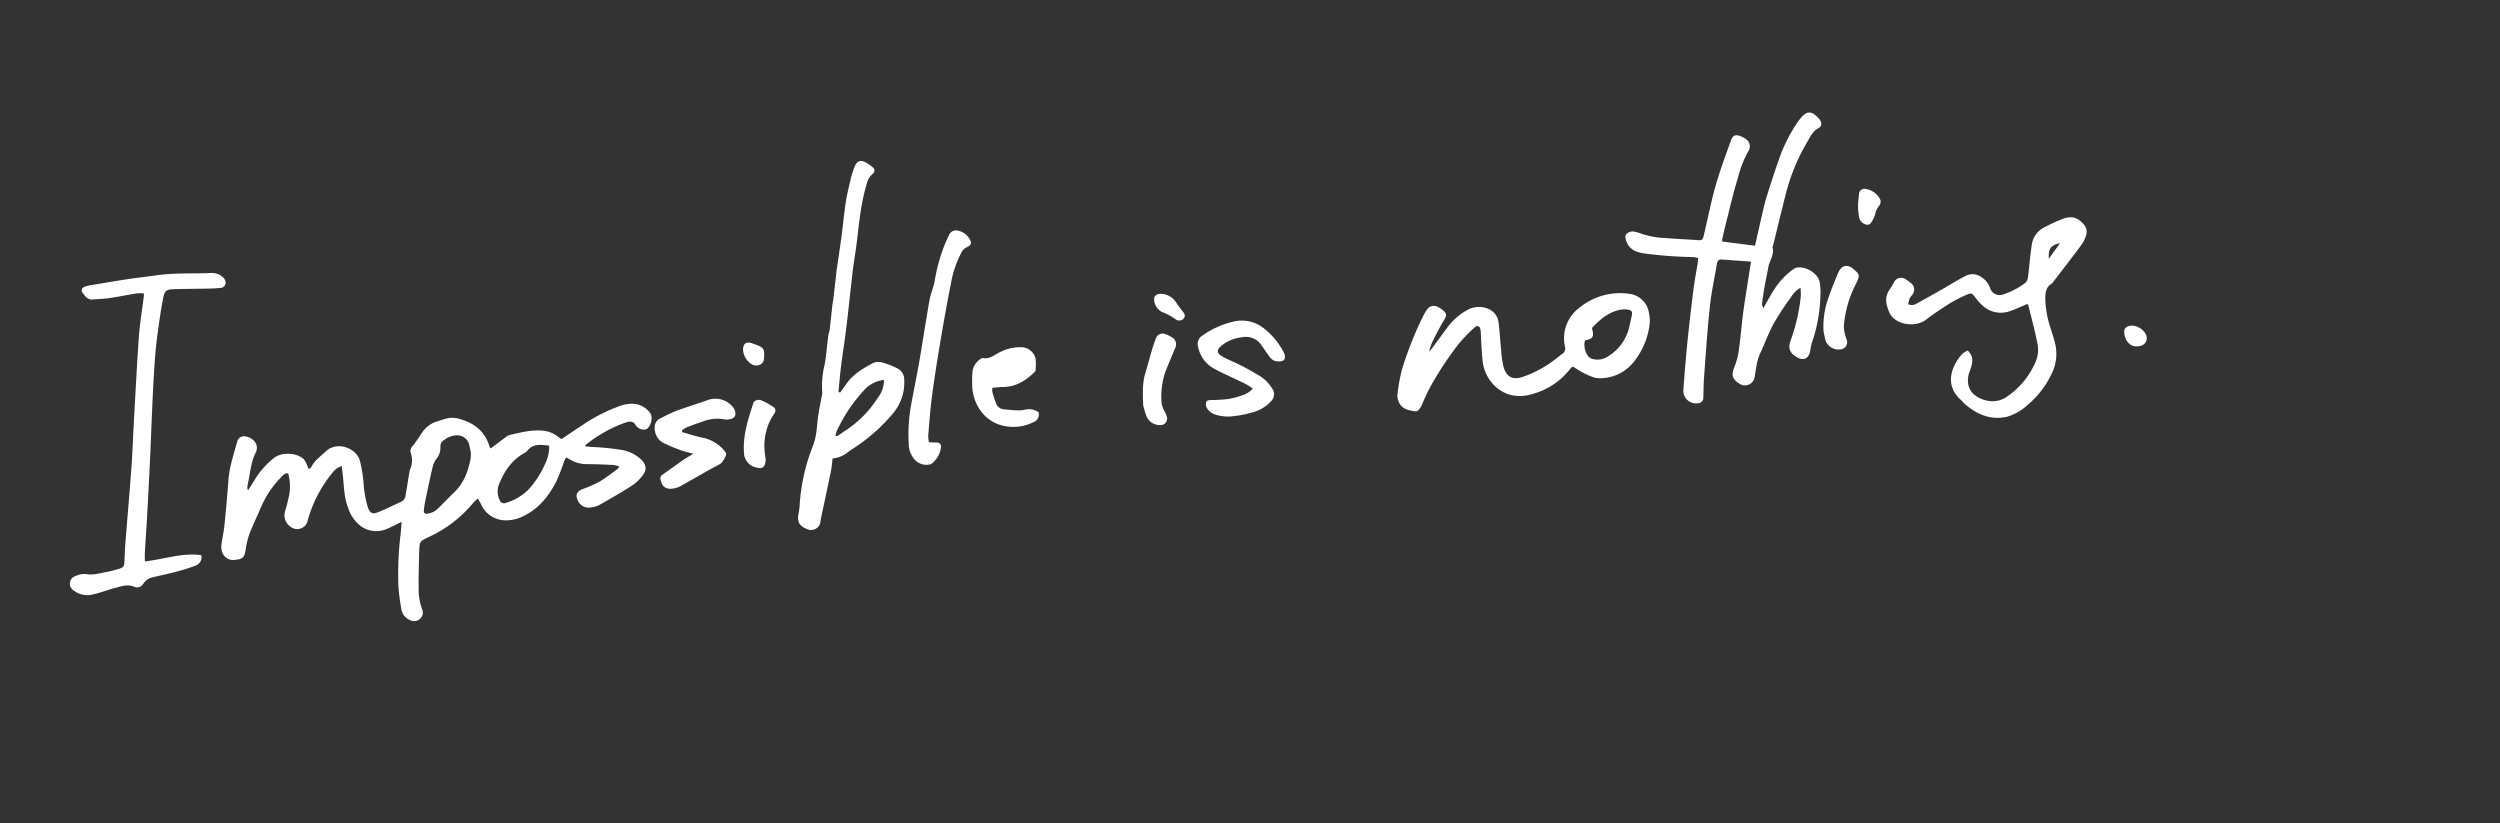 <svg xmlns="http://www.w3.org/2000/svg" xmlns:xlink="http://www.w3.org/1999/xlink" width="644" height="212" viewBox="0 0 644 212">
  <rect x="0" y="0" width="644" height="212" fill="#333333" stroke="none"/>
  <defs>
    <clipPath id="clip-path">
      <rect id="長方形_7476" data-name="長方形 7476" width="644" height="212" transform="matrix(1, 0, 0, 1, 108, 4076)" fill="#fff"/>
    </clipPath>
  </defs>
  <g id="player_55_sign" transform="translate(-108 -4076)" clip-path="url(#clip-path)">
    <rect id="長方形_7487" data-name="長方形 7487" width="644" height="212" transform="matrix(1, 0, 0, 1, 108, 4076)" fill="rgba(255,255,255,0)"/>
    <path id="player_55_sign-2" data-name="player_55_sign" d="M85.451,105.449c-1.5.706-2.659,1.348-3.879,1.834a6.813,6.813,0,0,1-6.776-.862,9.61,9.61,0,0,1-3.127-4.64c-1.027-2.567-1.036-5.291-1.311-7.968-.092-.917-.211-1.742-.33-2.751a5.062,5.062,0,0,0-2.531,1.9,33.056,33.056,0,0,0-6.327,12.489,2.751,2.751,0,0,1-4.319,1.238,3.576,3.576,0,0,1-1.339-4.218c.367-1.265.679-2.558.972-3.842a12.333,12.333,0,0,0-.248-5.667c-.871-.174-1.33.468-1.834.99a25.39,25.39,0,0,0-5.309,8.032c-.862,2.054-1.834,4.035-2.668,6.107a20.365,20.365,0,0,0-1.11,4.291c-.312,2.146-.669,2.632-2.668,2.824a2.971,2.971,0,0,1-3.494-2.274,4.273,4.273,0,0,1-.1-1.706c.211-1.568.578-3.118.743-4.686.385-3.842.752-7.7,1.027-11.554.211-3.53,1.357-6.831,2.274-10.206a1.779,1.779,0,0,1,2.192-1.339A3.594,3.594,0,0,1,47.782,85a2.558,2.558,0,0,1,.083,2.586c-1.311,2.659-1.43,5.621-2.1,8.445a2.256,2.256,0,0,0,.119,1.3l2.329-3.668a20.916,20.916,0,0,1,4.31-4.64c1.834-1.55,5.7-1.54,7.693.22a4.906,4.906,0,0,1,.853,1.531c.165.312.275.642.458,1.091.3-.248.578-.358.669-.559.917-1.834,2.613-2.9,4-4.273a3.979,3.979,0,0,1,1.375-.77c2.751-1.045,6.419.651,7.171,3.512a38.513,38.513,0,0,1,.917,5.63,27.086,27.086,0,0,0,1.082,6.235c.55,1.513,1.128,1.907,2.632,1.311,2.063-.825,4.062-1.834,6.079-2.751a2.026,2.026,0,0,0,1.036-1.687c.321-1.834.605-3.668.917-5.5a7.19,7.19,0,0,1,.22-1.091,5.5,5.5,0,0,0,.2-4.163,1.678,1.678,0,0,1,.4-1.761c.917-1.128,1.651-2.338,2.476-3.5a6.914,6.914,0,0,1,3.374-2.751c.917-.321,1.907-.651,2.879-.917a6.18,6.18,0,0,1,3.292.055c3.851,1.036,6.666,3.173,7.849,7.134a2.53,2.53,0,0,0,.284.5c1.275-.917,2.522-1.889,3.778-2.806a3.209,3.209,0,0,1,1.073-.651c2.687-.587,5.346-1.339,8.161-1.146a7.116,7.116,0,0,1,3.989,1.33c.422.321.871.6,1.265.862,2-1.339,3.961-2.668,5.942-3.97a42.84,42.84,0,0,1,8.748-4.429A9.683,9.683,0,0,1,145.006,75a5.96,5.96,0,0,1,4.456,2.347c.816,1.073.257,3.429-.871,4.172a2.292,2.292,0,0,1-2.219-.339,2.027,2.027,0,0,1-.559-.559c-.6-1.137-1.522-1.165-2.567-.8a34.679,34.679,0,0,0-10.472,5.868v.3l1.476.138a67.178,67.178,0,0,1,7.583.734,9.674,9.674,0,0,1,5.5,2.668c1.027,1.137,1.33,2.357.449,3.585a10.719,10.719,0,0,1-2.751,2.824c-2.833,1.834-5.777,3.512-8.711,5.19a6.364,6.364,0,0,1-2.136.587,3,3,0,0,1-3.356-1.834c-.642-1.385-.248-2.274,1.21-2.87a31.788,31.788,0,0,0,4.493-1.981,54.393,54.393,0,0,0,4.676-3.338c.11-.083.128-.275.266-.569a7.914,7.914,0,0,0-1.531-.348c-2.274-.11-4.585-.211-6.822-.211a8.418,8.418,0,0,1-4.236-1.155l-1.009-.578a8.253,8.253,0,0,0-.5.862A55.162,55.162,0,0,1,125.32,95c-1.971,3.842-4.585,7.106-8.619,9.014a9.857,9.857,0,0,1-4.291,1.027,6.96,6.96,0,0,1-6.538-4.236c-.211-.413-.458-.816-.8-1.421-.5.5-.917.862-1.275,1.284a32.249,32.249,0,0,1-11.187,8.592c-2.476,1.192-2.549,1.137-2.622,3.842-.1,3.549-.2,7.1-.128,10.646a16.184,16.184,0,0,0,.871,4.181,2.2,2.2,0,0,1-.5,2.476,2.256,2.256,0,0,1-2.641.312,3.668,3.668,0,0,1-2.237-3.053,48.746,48.746,0,0,1-.734-5.988,86.532,86.532,0,0,1,.477-12.232c.183-1.238.238-2.4.358-3.989Zm17.862-17.807c-.165-.77-.266-1.339-.4-1.907a3.163,3.163,0,0,0-3.31-2.586,5.392,5.392,0,0,0-3.182,1.21,1.761,1.761,0,0,0-.963,1.834,4.4,4.4,0,0,1-1.073,3.044,5.621,5.621,0,0,0-.917,1.99C92.786,94.107,92.19,97,91.585,99.9c-.174.825-.3,1.66-.394,2.5-.083.633.22,1.11.917.917a4.86,4.86,0,0,0,2.155-.825c1.651-1.476,3.136-3.136,4.731-4.658,2.494-2.375,3.6-5.41,4.236-8.684a11.177,11.177,0,0,0,.083-1.485Zm20.173-1.834c-2.146-.257-4.126-.605-5.639,1.3a4.264,4.264,0,0,1-1.155.825c-3.063,1.834-4.86,4.658-6.153,7.84a5,5,0,0,0,.165,4.016,1.165,1.165,0,0,0,1.531.779,13.6,13.6,0,0,0,5.942-3.5,24.381,24.381,0,0,0,4.2-6.474,10.086,10.086,0,0,0,1.1-4.8ZM425.648,33.221,434.1,34.3c.559-2.485,1.082-4.851,1.632-7.207.422-1.834.8-3.613,1.348-5.373q1.467-4.786,3.127-9.509a40.346,40.346,0,0,1,5.162-10.178c.128-.174.275-.321.413-.5,1.834-2.338,3.209-1.788,4.878.156.715.844.715,1.834-.238,2.329-1.614.844-2.182,2.43-3.017,3.787a51.351,51.351,0,0,0-5.621,14.13c-1.055,4.1-2.026,8.253-3.044,12.324,0,.156-.174.33-.138.449.55,1.916-.8,3.42-1.091,5.153s-.679,3.429-.99,5.144c-.238,1.357-.422,2.751-.6,4.09a1.907,1.907,0,0,0,.339,1.275c.917-1.6,1.751-3.218,2.751-4.768a19.072,19.072,0,0,1,5.208-5.428,1.632,1.632,0,0,1,.587-.229c2.247-.44,5.392,1.375,5.905,3.576a14.2,14.2,0,0,1,.22,3.668,39.686,39.686,0,0,1-2.192,12.131c-.275.8-.312,1.669-.532,2.485-.449,1.632-1.678,2.118-3.173,1.293-1.99-1.091-2.522-2.357-1.742-4.466A46.682,46.682,0,0,0,445.894,47.2a15.587,15.587,0,0,0-.092-2.063,6.511,6.511,0,0,0-2.476,2.467,68.327,68.327,0,0,0-4.356,6.639c-1.265,2.3-2.21,4.786-3.273,7.2a13.6,13.6,0,0,0-.917,2.366c-.33,1.385-.541,2.751-.77,4.209a2.522,2.522,0,0,1-4.016,1.761c-1.834-1.174-2.017-2.265-1.2-4.264a19.015,19.015,0,0,0,1.155-4.447c.449-3.191.679-6.419,1.109-9.628.5-3.668,1.137-7.427,1.706-11.132.092-.569.183-1.137.3-1.926l-7.6-.532c-.834-.055-1.082.5-1.2,1.183-.633,3.759-1.458,7.5-1.834,11.288-.642,6.006-1.027,12.04-1.476,18.073-.119,1.632-.11,3.283-.174,4.915a1.4,1.4,0,0,1-1.394,1.568,3.264,3.264,0,0,1-3.75-3.457c.3-4.016.614-8.032,1.018-12.04q.7-6.877,1.577-13.754c.3-2.366.761-4.7,1.137-7.061a5.386,5.386,0,0,1,.083-1.073,7.775,7.775,0,0,0-1.394-.275,104.587,104.587,0,0,1-11.737-.834,12.59,12.59,0,0,1-2.476-.486,4.365,4.365,0,0,1-3.136-3.915c-.073-.743,1.183-1.531,2.155-1.33a11.48,11.48,0,0,1,1.834.513,22.163,22.163,0,0,0,6.547,1.174c2.586.22,5.181.312,7.776.5,1.467.11,1.586.064,1.926-1.394,1-4.227,1.834-8.5,3.017-12.672,1.119-3.915,2.549-7.739,3.925-11.572.5-1.412,1.275-1.66,2.632-1.045a4.888,4.888,0,0,1,1.706,1.082,2.311,2.311,0,0,1,.082,2.833,27.437,27.437,0,0,0-2.622,6.785c-1.192,3.787-2.054,7.675-3.044,11.517-.348,1.385-.66,2.751-.981,4.181a3.278,3.278,0,0,0-.009.66ZM387.154,65.406a3.887,3.887,0,0,0-.651.587,18.339,18.339,0,0,1-9.445,6.419c-3.741,1.229-7.455.66-10.3-2.3a10.563,10.563,0,0,1-2.852-6.263c-.238-2.311-.312-4.649-.449-6.978a3.274,3.274,0,0,0-.064-.789c-.165-1.128-.761-1.44-1.6-.679a43.031,43.031,0,0,0-4.062,4.218A86.918,86.918,0,0,0,350.4,70.752a45.291,45.291,0,0,0-1.962,4.19,6.622,6.622,0,0,1-.486.99c-.844,1.183-.917,1.137-2.393.862-1.641-.312-2.9-.99-3.384-2.687a3.337,3.337,0,0,1-.211-1.385,51.523,51.523,0,0,1,1.146-6.419,91.694,91.694,0,0,1,5.327-13.543,15.059,15.059,0,0,1,1.109-1.935,2.081,2.081,0,0,1,2.751-.8,5.712,5.712,0,0,1,1.22.743c1.284,1.064,1.238,1.467.367,2.87-1,1.614-1.834,3.319-2.7,5.007a12.239,12.239,0,0,0-1.018,2.907,5.561,5.561,0,0,0,.55-.587c1.421-1.916,2.824-3.842,4.245-5.758a15.826,15.826,0,0,1,5.291-4.493c2.622-1.4,7.336-.587,7.794,3.448.284,2.467.431,4.952.688,7.427a24.023,24.023,0,0,0,.578,3.906c.706,2.567,2.32,3.429,4.841,2.632a29.342,29.342,0,0,0,8.5-4.585c.6-.44,1.146-.917,1.761-1.366a1.632,1.632,0,0,0,.724-1.907,9.756,9.756,0,0,1,3.842-10.086,16.413,16.413,0,0,1,12.654-3.5,5.8,5.8,0,0,1,5.107,4.759,9.1,9.1,0,0,1,.1,3.787,18.951,18.951,0,0,1-4.126,9.169,11.049,11.049,0,0,1-8.959,4.025,5.19,5.19,0,0,1-1.54-.321,25.508,25.508,0,0,1-2.577-1.165c-.789-.458-1.54-.917-2.494-1.531Zm3.127-6.721a4.915,4.915,0,0,0,.624,3.759,2.036,2.036,0,0,0,1.155.972,4.777,4.777,0,0,0,3.668-.321,11.92,11.92,0,0,0,5.878-7.519c.257-1.027.477-2.054.706-3.09.284-1.256.055-1.586-1.284-1.77a4.429,4.429,0,0,0-1.1,0c-3.356.44-5.7,2.494-7.849,4.777.624,2.274.3,2.806-1.8,3.191ZM198.41,72.136c.5-.688,1.018-1.348,1.485-2.054,1.761-2.659,4.42-4.19,7.116-5.621a3.457,3.457,0,0,1,2.32-.055,20.172,20.172,0,0,1,3.961,1.559,3.209,3.209,0,0,1,1.641,2.916,12.287,12.287,0,0,1-2.833,8.537,46.14,46.14,0,0,1-10.692,9.371c-.312.193-.605.413-.917.633a7.262,7.262,0,0,1-4.007,1.678c-.138,1.11-.22,2.2-.431,3.264-.752,3.668-1.55,7.336-2.32,11-.138.624-.275,1.247-.358,1.834a2.43,2.43,0,0,1-3.5,2.081c-2.054-.8-2.622-2-2.118-4.227a16.981,16.981,0,0,0,.266-2.366,49.67,49.67,0,0,1,3.393-14.836c.972-2.421.981-4.97,1.32-7.491.238-1.724.6-3.439.917-5.153a3.741,3.741,0,0,0,.165-1.082,22.7,22.7,0,0,1,.578-7.024c.477-2.549.642-5.107.981-7.657.073-.523.293-1.018.358-1.54.229-1.962.422-3.934.642-5.9.092-.789.248-1.568.339-2.357.266-2.247.513-4.493.77-6.73a2.462,2.462,0,0,1,.083-.633c.4-2.824.844-5.648,1.22-8.482s.633-5.685,1.054-8.509c.284-1.88.724-3.741,1.165-5.593a26.59,26.59,0,0,1,1.1-3.668c.688-1.715,1.678-1.971,3.246-.99a9.215,9.215,0,0,1,1.412,1.018,1.018,1.018,0,0,1,0,1.742,5.107,5.107,0,0,0-1.522,2.687c-1.513,4.961-1.935,10.086-2.567,15.194-.3,2.421-.734,4.823-1.027,7.244-.55,4.676-1.018,9.362-1.577,14.038-.422,3.475-.981,6.923-1.421,10.4-.275,2.192-.44,4.392-.66,6.593Zm11.306-3.264a8,8,0,0,0-5.089,2.595,41.051,41.051,0,0,0-7.106,10.627,5.711,5.711,0,0,0-.293,1.21c.376,0,.559,0,.669-.092.66-.431,1.293-.917,1.962-1.339a28.187,28.187,0,0,0,8.253-8.372,7.446,7.446,0,0,0,1.6-4.631Zm279.2-7.583.422.513c1.21,1.522.633,3.118.138,4.676a6.171,6.171,0,0,0-.413,3.732,4.942,4.942,0,0,0,1.073,2.063c1.962,1.916,5.658,3.008,8.61,1.064a20.5,20.5,0,0,0,7.62-9.105,7.84,7.84,0,0,0,.486-4.695c-.642-3.319-1.54-6.584-2.347-9.876,0-.138-.174-.248-.248-.358-1.678.688-3.283,1.495-4.979,2a6.9,6.9,0,0,1-6.648-1.669,14.056,14.056,0,0,1-1.889-2.136c-.706-.917-.917-1.082-1.953-.633a33.352,33.352,0,0,0-4.392,2.21c-2.146,1.339-4.255,2.751-6.263,4.291-2.8,2.127-8.023,1.293-9.408-1.834-.871-1.981-1.385-4.016.092-6.015a18.029,18.029,0,0,0,1.073-1.761,1.99,1.99,0,0,1,3.054-.779,10.267,10.267,0,0,1,1.155.834A2.1,2.1,0,0,1,474.558,47a5.863,5.863,0,0,0-.651.917,10.455,10.455,0,0,0-.367,1.449,2.256,2.256,0,0,0,2.146-.138q3.329-1.834,6.648-3.723c1.981-1.128,3.906-2.357,5.933-3.393s3.805-.284,5.3,1.238a6.355,6.355,0,0,1,1.155,2.036,2.577,2.577,0,0,0,3.026,1.559,20.493,20.493,0,0,0,5.914-3.017,2.228,2.228,0,0,0,.743-1.476c.376-2.888.578-5.8,1.027-8.665a5.887,5.887,0,0,1,3.136-4.19,42.93,42.93,0,0,1,4.484-2.091c2.375-.99,4.09-.624,5.7,1.284a2.861,2.861,0,0,1,.642,2.815,9.269,9.269,0,0,1-1.265,2.54c-2.366,3.191-4.8,6.318-7.216,9.472a1.732,1.732,0,0,1-.422.468c-1.43.862-1.6,2.228-1.623,3.723a25.41,25.41,0,0,0,1.293,7.5c.394,1.32.844,2.622,1.192,3.961a11.545,11.545,0,0,1-1.009,8.335,23.429,23.429,0,0,1-6.153,7.812,13.1,13.1,0,0,1-5.2,2.943c-4.209.917-7.693-.569-10.811-3.255-.358-.312-.642-.706-1-1.027-3.163-2.751-3.31-6.364-1.2-9.894a11.774,11.774,0,0,1,1.522-2.036,6.513,6.513,0,0,1,1.412-.862Zm23.767-27.664c-2.439.559-3.035,1.43-2.916,4.044ZM19.339,115.618c5.016-.559,9.646-2.3,14.5-1.6a2.256,2.256,0,0,1-1.449,2.677,47.958,47.958,0,0,1-5,1.586c-1.935.523-3.915.917-5.868,1.394a3.906,3.906,0,0,0-2.595,1.669,1.834,1.834,0,0,1-2.347.816c-1.687-.743-3.237-.138-4.8.257-2,.5-3.925,1.311-5.933,1.733a5.7,5.7,0,0,1-4.832-1.027,2.045,2.045,0,0,1,.486-3.741,5.19,5.19,0,0,1,2.751-.5c1.834.348,3.457-.248,5.162-.523a28.424,28.424,0,0,0,3.237-.834c1.183-.348,1.348-.624,1.412-1.953.073-1.6.119-3.182.248-4.768.523-6.6,1.1-13.2,1.577-19.815.275-3.805.385-7.62.605-11.425.413-7.336.77-14.607,1.293-21.906.257-3.484.844-6.941,1.275-10.417a5.5,5.5,0,0,0,0-.66,11.92,11.92,0,0,0-1.834,0c-2.366.376-4.7.862-7.061,1.21-1.412.2-2.852.229-4.273.358s-1.99-.917-2.632-1.751a.917.917,0,0,1,.468-1.476,7.161,7.161,0,0,1,1.513-.44c3.008-.477,6.061-1.027,9.1-1.485,2.751-.422,5.566-.734,8.344-1.119,4.53-.624,9.105-.339,13.653-.55a4.181,4.181,0,0,1,3.191,1.183,1.935,1.935,0,0,1,.587,1.366,1.366,1.366,0,0,1-1.22,1.284c-1.11.11-2.219.165-3.329.183-3.026.064-6.043.064-9.059.165-1.577.055-2.118.486-2.421,2.017-.449,2.228-.8,4.475-1.119,6.73-.376,2.677-.761,5.337-.963,8.087-.284,3.319-.458,6.657-.624,9.995-.266,5.557-.458,11.123-.715,16.688q-.358,7.556-.779,15.093c-.174,3.063-.394,6.134-.569,9.169a22.028,22.028,0,0,0,.018,2.32ZM221.3,84.946l2.118.064a1,1,0,0,1,1,1.027,6.336,6.336,0,0,1-2.567,4.521,4.058,4.058,0,0,1-4.181-1.128,6.006,6.006,0,0,1-1.577-4.154,41.722,41.722,0,0,1,.614-9.967c.679-3.75,1.458-7.482,2.118-11.242s1.192-7.4,1.834-11.1c.284-1.761.55-3.53.917-5.272.312-1.421.917-2.751,1.183-4.218a45.243,45.243,0,0,1,2.467-9.114c.422-1.027.862-2.054,1.357-3.044a1.944,1.944,0,0,1,2.127-.917,4.456,4.456,0,0,1,3.108,2.256c.578.99.3,1.55-.761,2.026a2.852,2.852,0,0,0-1.238,1.082,26.821,26.821,0,0,0-2.852,8.253c-.99,4.878-1.834,9.775-2.678,14.671-.8,4.75-1.559,9.509-2.192,14.286-.458,3.411-.7,6.85-.99,10.279a9.373,9.373,0,0,0,.193,1.7ZM304.73,71.1a21.092,21.092,0,0,0-1.779-1.146c-1.513-.752-3.053-1.458-4.585-2.192-1.137-.541-2.3-1.054-3.393-1.687a8.152,8.152,0,0,1-4.3-5.557,2.613,2.613,0,0,1,1.164-3.145,22.75,22.75,0,0,1,7.473-3.42,9.17,9.17,0,0,1,8.39,1.733,18.531,18.531,0,0,1,4.915,5.942c.669,1.22.468,2.192-.449,2.4a3.668,3.668,0,0,1-1.99-.138,3.319,3.319,0,0,1-1.247-1.155c-.678-.917-1.3-1.834-1.926-2.751a4.869,4.869,0,0,0-5.135-2.091,10.087,10.087,0,0,0-5.227,2.155c-1.265,1.1-1.247,1.916.183,2.751s3.053,1.44,4.585,2.21,2.962,1.577,4.411,2.43A10.664,10.664,0,0,1,308.012,69a11.177,11.177,0,0,1,1.962,2.522,2.54,2.54,0,0,1-.624,2.916,9.738,9.738,0,0,1-5.043,2.87,26.591,26.591,0,0,1-5.612.99,11,11,0,0,1-3.87-.578,4.044,4.044,0,0,1-1.834-1.449,2.072,2.072,0,0,1-.321-1.586c.174-.624.917-.624,1.495-.642a36.678,36.678,0,0,0,4.264-.257,23.108,23.108,0,0,0,3.824-1.036A5.96,5.96,0,0,0,304.73,71.1ZM157.715,82.3c1.66.477,3.3,1.036,4.979,1.394a9.8,9.8,0,0,1,6.107,3.668c.165.229.339.651.248.844-.468.917-.743,1.9-1.834,2.476-3.31,1.751-6.529,3.668-9.821,5.5a6.06,6.06,0,0,1-2.247.7c-1.715.193-2.659-.633-2.98-2.329a1.091,1.091,0,0,1,.44-1.238c1.834-1.284,3.6-2.577,5.419-3.842.724-.5,1.5-.917,2.595-1.586-1.2-.321-2.054-.477-2.861-.779a44.929,44.929,0,0,1-4.952-2.045,4.4,4.4,0,0,1-2.155-4.163,2.448,2.448,0,0,1,1.559-2.164,39.135,39.135,0,0,1,4.163-1.962c2.558-.917,5.19-1.742,7.776-2.659a5.786,5.786,0,0,1,6.29,1.357,3.127,3.127,0,0,1,.917,1.449c.321,1.192-.211,1.889-1.449,2.081a3,3,0,0,1-1.1.055,10.187,10.187,0,0,0-5.777.532c-1.412.449-2.8.972-4.181,1.513a6.839,6.839,0,0,0-1.146.752Zm91.8-5.126a2.109,2.109,0,0,1-1.375,2.613,11.609,11.609,0,0,1-8.207.761,9.793,9.793,0,0,1-5.447-3.915,11.609,11.609,0,0,1-2.026-5.905,33.777,33.777,0,0,1,.046-3.97,4.521,4.521,0,0,1,2.054-3.255,1.054,1.054,0,0,1,.715-.266c1.458.266,2.567-.55,3.668-1.174a11.746,11.746,0,0,1,5.905-1.623,3.888,3.888,0,0,1,3.906,2.833,15.01,15.01,0,0,1,0,3.145.632.632,0,0,1-.229.394c-2.237,2.228-4.777,3.824-8.06,3.879-.917,0-1.77.119-2.8.183a3.053,3.053,0,0,0-.046,1,21.811,21.811,0,0,0,1.146,3.429,2.246,2.246,0,0,0,1.476,1.082,39.162,39.162,0,0,0,4.411.339,7.336,7.336,0,0,0,1.256-.156A4.317,4.317,0,0,1,249.511,77.171Zm26.977-1.706c-.119-3.026-.257-5.74.569-8.445.917-2.925,1.568-5.933,2.677-8.794a1.834,1.834,0,0,1,2.4-1.183,8.436,8.436,0,0,1,1.715.825,2.082,2.082,0,0,1,.834,2.879c-.825,2-1.678,3.989-2.485,6a20.117,20.117,0,0,0-.972,8.143,6.19,6.19,0,0,0,.679,1.907,8.481,8.481,0,0,1,.688,1.577,1.7,1.7,0,0,1-1.889,2.118,3.668,3.668,0,0,1-3.429-2.412c-.358-.944-.578-1.916-.789-2.613ZM451.753,56.411a21.523,21.523,0,0,1,.917-7.684c.825-2.558,1.834-5.062,2.9-7.546.789-1.834,2.292-2.219,3.824-.917s1.834,1.531.844,3.576a28.765,28.765,0,0,0-3.264,11.178,9.491,9.491,0,0,0,.4,2.448c.1.458.339.917.422,1.357A1.834,1.834,0,0,1,456.063,61a3.5,3.5,0,0,1-3.943-2.852c-.128-.614-.248-1.183-.367-1.742ZM173.744,88.559c-.6-4.786.853-9.169,2.265-13.571.266-.844,1.146-1.229,2.247-.8a16.5,16.5,0,0,1,2.888,1.6,1.137,1.137,0,0,1,.293,1.779A16.7,16.7,0,0,0,180,80.206a15.24,15.24,0,0,0-.825,8.537,4.182,4.182,0,0,1,0,1.265c-.147,1.275-.862,1.834-2.072,1.476a4.007,4.007,0,0,1-2.751-1.669,13,13,0,0,1-.605-1.256Zm288.5-68.918a4.979,4.979,0,0,1,4.172,2.907,1.834,1.834,0,0,1-.33,1.44,4.97,4.97,0,0,0-1.091,2.4,7.188,7.188,0,0,1-.917,1.834,1.146,1.146,0,0,1-1.614.532,2.274,2.274,0,0,1-1.531-1.687,16.065,16.065,0,0,1-.3-2.962c0-1,.147-2,.238-3a1.431,1.431,0,0,1,1.375-1.467ZM280.8,46.7a4.75,4.75,0,0,1,4.09,2.081,29.7,29.7,0,0,0,1.834,2.522c.458.559.679,1.082.238,1.706a1.559,1.559,0,0,1-1.981.348,15.121,15.121,0,0,0-3.7-2.008,3.814,3.814,0,0,1-1.981-3.374c.055-.724.559-1.21,1.5-1.275ZM173.432,61.344c-.138-1.834.853-2.512,2.512-1.834a6.508,6.508,0,0,0,.743.275c2.008.688,2.32,1.174,2.127,3.384a1.834,1.834,0,0,1-1.531,1.935,2.393,2.393,0,0,1-1.366-.119,4.768,4.768,0,0,1-2.485-3.64ZM532.8,60.2c-2.668.44-3.961-2.751-3.512-4.328a1.6,1.6,0,0,1,.917-.807c1.77-.761,4.511.917,4.777,2.751C535.131,59.143,534.343,60.033,532.8,60.2Z" transform="translate(125.998 4104.998)" fill="#fff"/>
  </g>
</svg>
